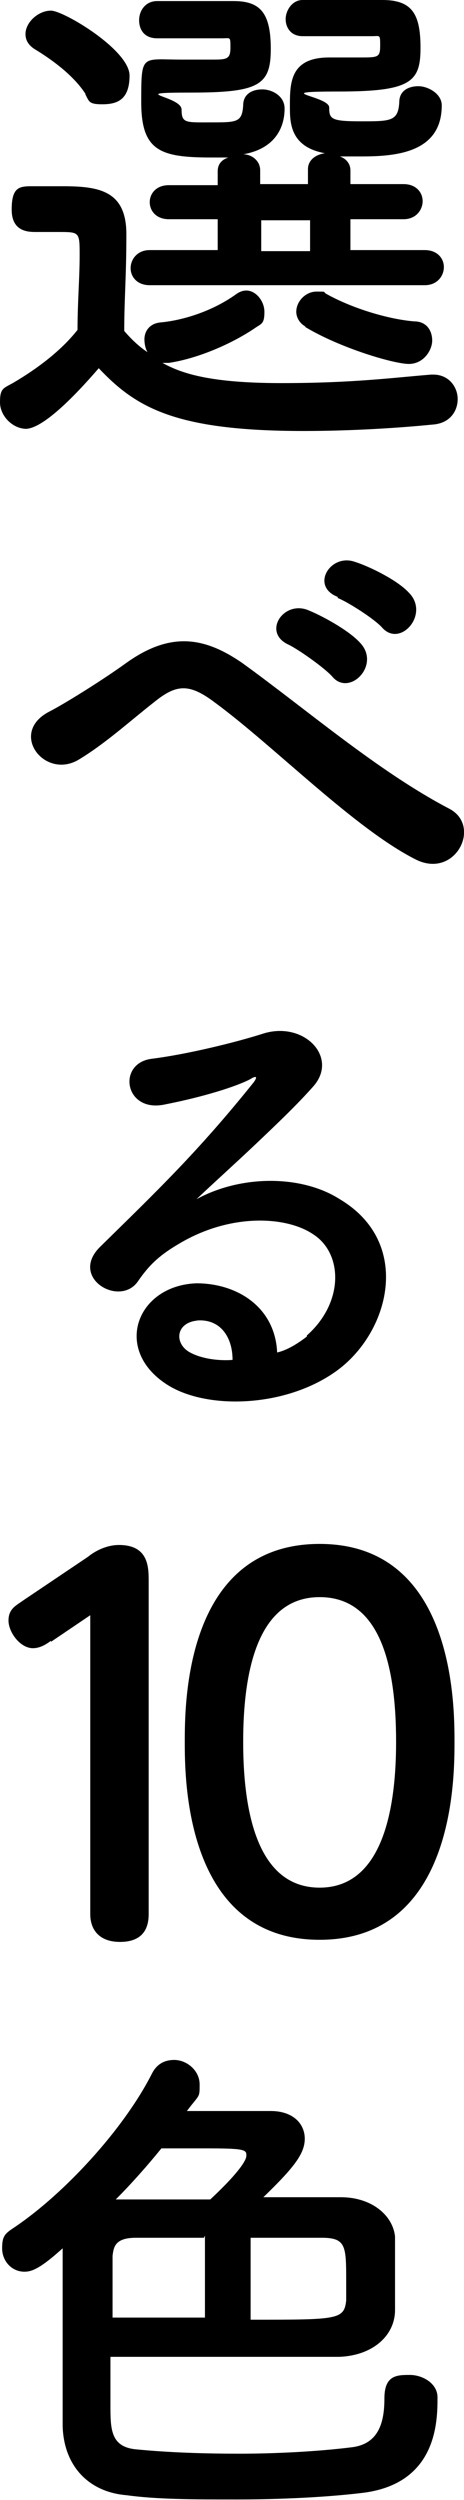 <?xml version="1.0" encoding="UTF-8"?>
<svg version="1.1" id="&#x30EC;&#x30A4;&#x30E4;&#x30FC;_1" xmlns="http://www.w3.org/2000/svg" xmlns:xlink="http://www.w3.org/1999/xlink" x="0px" 
	 y="0px" width="43.695px" height="234.916px" viewBox="0 0 43.695 234.916" enable-background="new 0 0 43.695 234.916" xml:space="preserve">
  <g>
    <path d="M2.5,40.3c-1.3,0-2.5-1.2-2.5-2.5s.3-1.3,1.2-1.8c2.4-1.4,4.6-3.1,6.1-5,0-2.6.2-4.8.2-7s0-2.2-2-2.2h-2.1c-.7,0-2.3,0-2.3-2.1s.7-2.2,1.9-2.2h2.9c3.4,0,6,.4,6,4.5s-.2,6-.2,9.1c.6.7,1.3,1.4,2.2,2-.2-.3-.3-.8-.3-1.2,0-.8.5-1.5,1.5-1.6,2.2-.2,5-1.1,7.2-2.7.3-.2.6-.3.9-.3.9,0,1.7,1,1.7,2s-.2,1.1-.7,1.4c-2.3,1.6-5.6,3-8.3,3.4h-.6c1.8,1,4.5,1.9,11.2,1.9s10.4-.5,14.1-.8h.2c1.5,0,2.3,1.2,2.3,2.3s-.7,2.3-2.4,2.4c-3,.3-7.5.6-12.1.6-12.1,0-15.8-2.2-19.3-5.9-1.3,1.5-5,5.7-6.9,5.7h.1ZM8.1,8.9c-1.2-1.9-3.4-3.4-4.7-4.2-.7-.4-1-.9-1-1.5,0-1.1,1.2-2.2,2.4-2.2s7.4,3.7,7.4,6.1-1.3,2.7-2.6,2.7-1.2-.3-1.6-1h0l.1.1ZM26.9,26.8h-12.8c-1.2,0-1.8-.8-1.8-1.6s.6-1.7,1.8-1.7h6.4v-2.9h-4.6c-1.2,0-1.8-.8-1.8-1.6s.6-1.6,1.8-1.6h4.6v-1.3c0-.7.4-1.1,1-1.3h-1.6c-4.8,0-6.6-.6-6.6-5.2s0-4,3.8-4h2.8c1.4,0,1.8,0,1.8-1.1s0-.9-.8-.9h-6.1c-1.2,0-1.7-.8-1.7-1.7S13.7.1,14.8.1h7.2c2.5,0,3.5,1.1,3.5,4.5s-1.1,4.1-7.5,4.1-.9.3-.9,1.6.4,1.2,2.8,1.2,2.9,0,3-1.6c0-1.1.9-1.5,1.8-1.5s2.1.6,2.1,1.8c0,1.9-1,3.8-3.9,4.3.8,0,1.6.6,1.6,1.5v1.3h4.5v-1.4c0-.9.8-1.4,1.6-1.5-3.3-.6-3.3-2.9-3.3-4.4,0-2.2,0-4.6,3.7-4.6h2.9c1.7,0,1.9,0,1.9-1.1s0-.9-.8-.9h-6.5c-1.1,0-1.6-.8-1.6-1.6s.6-1.8,1.6-1.8h7.5c2.8,0,3.6,1.3,3.6,4.5s-.9,4.1-7.7,4.1-.9.4-.9,1.5.2,1.3,3,1.3,3.5,0,3.6-1.8c0-1.1.9-1.5,1.8-1.5s2.2.7,2.2,1.8c0,4.4-4.2,4.8-7.5,4.8s-1.4,0-2.1,0c.6.2,1,.7,1,1.3v1.3h5c1.2,0,1.8.8,1.8,1.6s-.6,1.7-1.8,1.7h-5v2.9h7c1.2,0,1.8.8,1.8,1.6s-.6,1.7-1.8,1.7h-13.3s.2,0,.2,0ZM29.1,20.7h-4.5v2.9h4.6v-2.9h-.1ZM28.8,30.7c-.6-.3-.9-.9-.9-1.4,0-1,.9-1.9,1.9-1.9s.6,0,.9.2c2.5,1.4,5.9,2.4,8.3,2.6,1.2,0,1.7.9,1.7,1.8s-.8,2.2-2.2,2.2-6.5-1.5-9.8-3.5h.1Z"/>
    <path d="M20.2,65.99c-2.4-1.8-3.6-1.7-5.7,0-2.3,1.8-4.6,3.9-7.1,5.4-3.2,1.9-6.6-2.5-2.8-4.5,1.2-.6,4.8-2.8,7.3-4.6,4.2-3,7.4-2.4,10.9,0,6.1,4.4,12.8,10.2,19.5,13.7,3.1,1.6.6,6.6-3.1,4.8-5.8-2.9-13.4-10.7-19-14.8h0ZM27.2,60.59c-2.5-1.1-.6-4.1,1.7-3.3,1.3.5,3.9,1.9,5,3.1,2,2.1-1,5.1-2.6,3.2-.7-.8-3.1-2.5-4.1-3ZM31.8,56.09c-2.6-1-.7-4.1,1.6-3.3,1.3.4,4,1.7,5.1,2.9,2,2-.8,5.2-2.5,3.3-.7-.8-3.2-2.4-4.2-2.8h0v-.1Z"/>
    <path d="M28.9,125.49c3.5-3.1,3.4-7.7.6-9.5-2.5-1.7-7.7-2-12.5.8-1.9,1.1-2.9,2-4,3.6-1.7,2.5-6.5-.3-3.6-3.2,5.3-5.2,9.2-8.9,14.5-15.5.5-.7,0-.5-.3-.3-1.3.7-4.5,1.7-8.1,2.4-3.8.8-4.5-3.9-1.2-4.3,3.2-.4,7.8-1.5,10.6-2.4,3.8-1.1,7,2.3,4.6,5-1.5,1.7-3.5,3.6-5.4,5.4s-3.8,3.5-5.6,5.2c4.2-2.3,9.9-2.3,13.5,0,6.9,4.1,4.7,12.6-.4,16.2-4.8,3.4-12.2,3.6-15.9,1.2-5.1-3.3-2.8-9.3,2.8-9.5,3.8,0,7.4,2.2,7.6,6.5.9-.2,1.9-.8,2.8-1.5v-.1ZM18.6,124.09c-2.1.2-2.2,2.2-.7,3,1.1.6,2.7.8,4,.7,0-2.2-1.2-3.9-3.4-3.7h.1Z"/>
    <path d="M10.4,225.97c0,2.3,0,4,2.5,4.2,3.1.3,6.4.4,9.7.4s7.3-.2,10.5-.6c2.6-.3,3.1-2.4,3.1-4.6s1.2-2.2,2.4-2.2,2.6.8,2.6,2.1c0,2.2,0,8.2-7.2,9-3.4.4-7.6.6-11.7.6s-7.5,0-10.4-.4c-3.6-.3-5.9-2.8-6-6.5v-16.7c-2.1,1.9-2.9,2.2-3.6,2.2-1.2,0-2.1-1-2.1-2.2s.3-1.4,1.2-2c4.6-3.1,10.2-9.1,12.9-14.4.5-1,1.3-1.3,2.1-1.3,1.2,0,2.4,1,2.4,2.3s0,.9-1.2,2.5h7.9c2.1,0,3.2,1.2,3.2,2.6s-1,2.7-3.9,5.5h7.3c2.9,0,4.9,1.7,5.1,3.7v6.9c0,2.4-2.1,4.3-5.3,4.4H10.4v4.3h0v.2ZM19.2,210.28h-6.4c-2,0-2.1.9-2.2,1.7v5.8h8.7v-7.7h0l-.1.2ZM23.2,202.48c0-.5-.4-.6-3.8-.6h-4.2c-1.3,1.6-2.8,3.3-4.3,4.8h8.9c3-2.8,3.4-3.8,3.4-4.1h0v-.1ZM23.7,217.98c8.1,0,8.7,0,8.9-1.8v-1.8c0-3.3,0-4.1-2.3-4.1h-6.7v7.7h.1Z"/>
  </g>
  <g>
    <path d="M4.8,154.18c-.4.3-1,.7-1.7.7-1.2,0-2.3-1.5-2.3-2.6s.7-1.4,1.4-1.9l6.1-4.1c.6-.5,1.7-1.1,2.9-1.1,2.8,0,2.8,2.1,2.8,3.4v31.3c0,1.5-.7,2.6-2.7,2.6s-2.8-1.2-2.8-2.6v-28.1l-3.7,2.5h0v-.1Z"/>
    <path d="M17.4,163.68c0-3.5,0-18.6,12.7-18.6s12.7,15.2,12.7,18.6,0,18.6-12.7,18.6-12.7-15.2-12.7-18.6ZM37.3,163.68c0-7.4-1.6-13.6-7.2-13.6s-7.2,6.4-7.2,13.6,1.6,13.7,7.2,13.7,7.2-6.6,7.2-13.7Z"/>
  </g>
</svg>